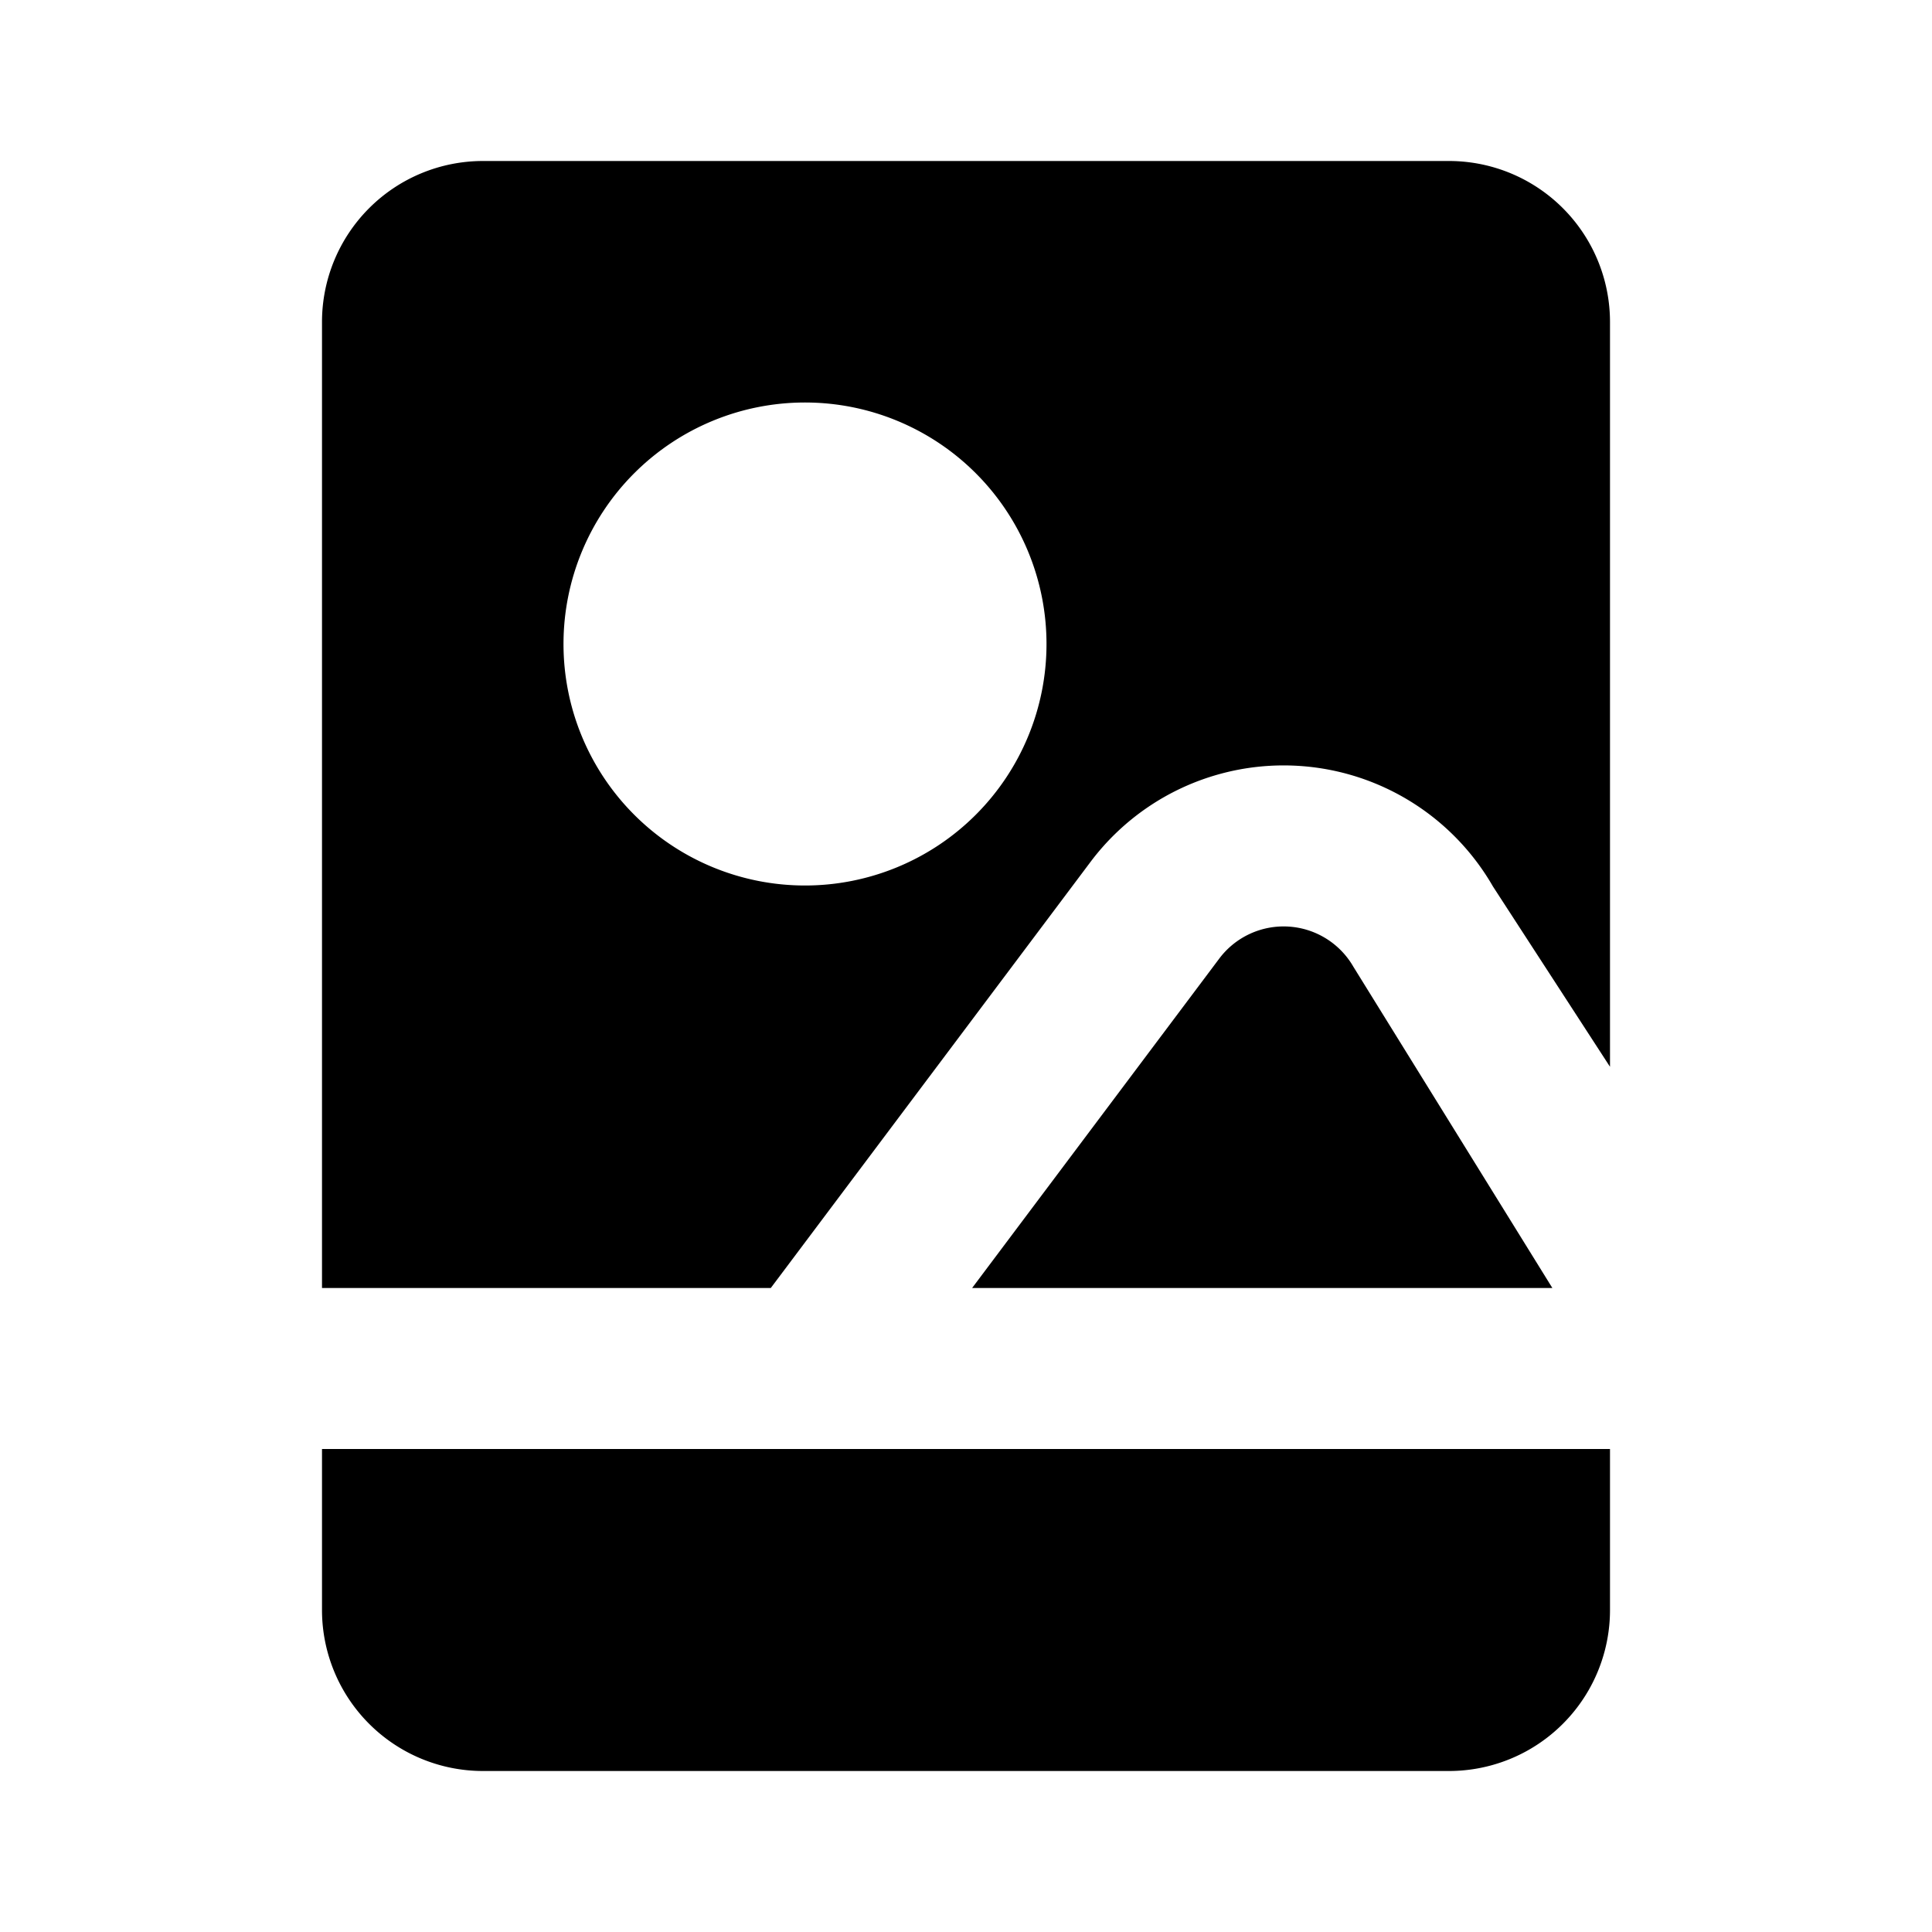 <?xml version="1.0" encoding="utf-8"?><!-- Uploaded to: SVG Repo, www.svgrepo.com, Generator: SVG Repo Mixer Tools -->
<svg fill="#000000" width="800px" height="800px" viewBox="-4 -2 24 24" xmlns="http://www.w3.org/2000/svg" preserveAspectRatio="xMinYMin" class="jam jam-instant-picture-f"><path d='M16 11.252l-1.454-2.24a3 3 0 0 0-5-.304L5.575 14H0V2a2 2 0 0 1 2-2h12a2 2 0 0 1 2 2v9.252zM8.076 14l3.07-4.092a1 1 0 0 1 1.666.101L15.284 14H8.076zM16 16v2a2 2 0 0 1-2 2H2a2 2 0 0 1-2-2v-2h16zM6 9a3 3 0 1 0 0-6 3 3 0 0 0 0 6z' /></svg>